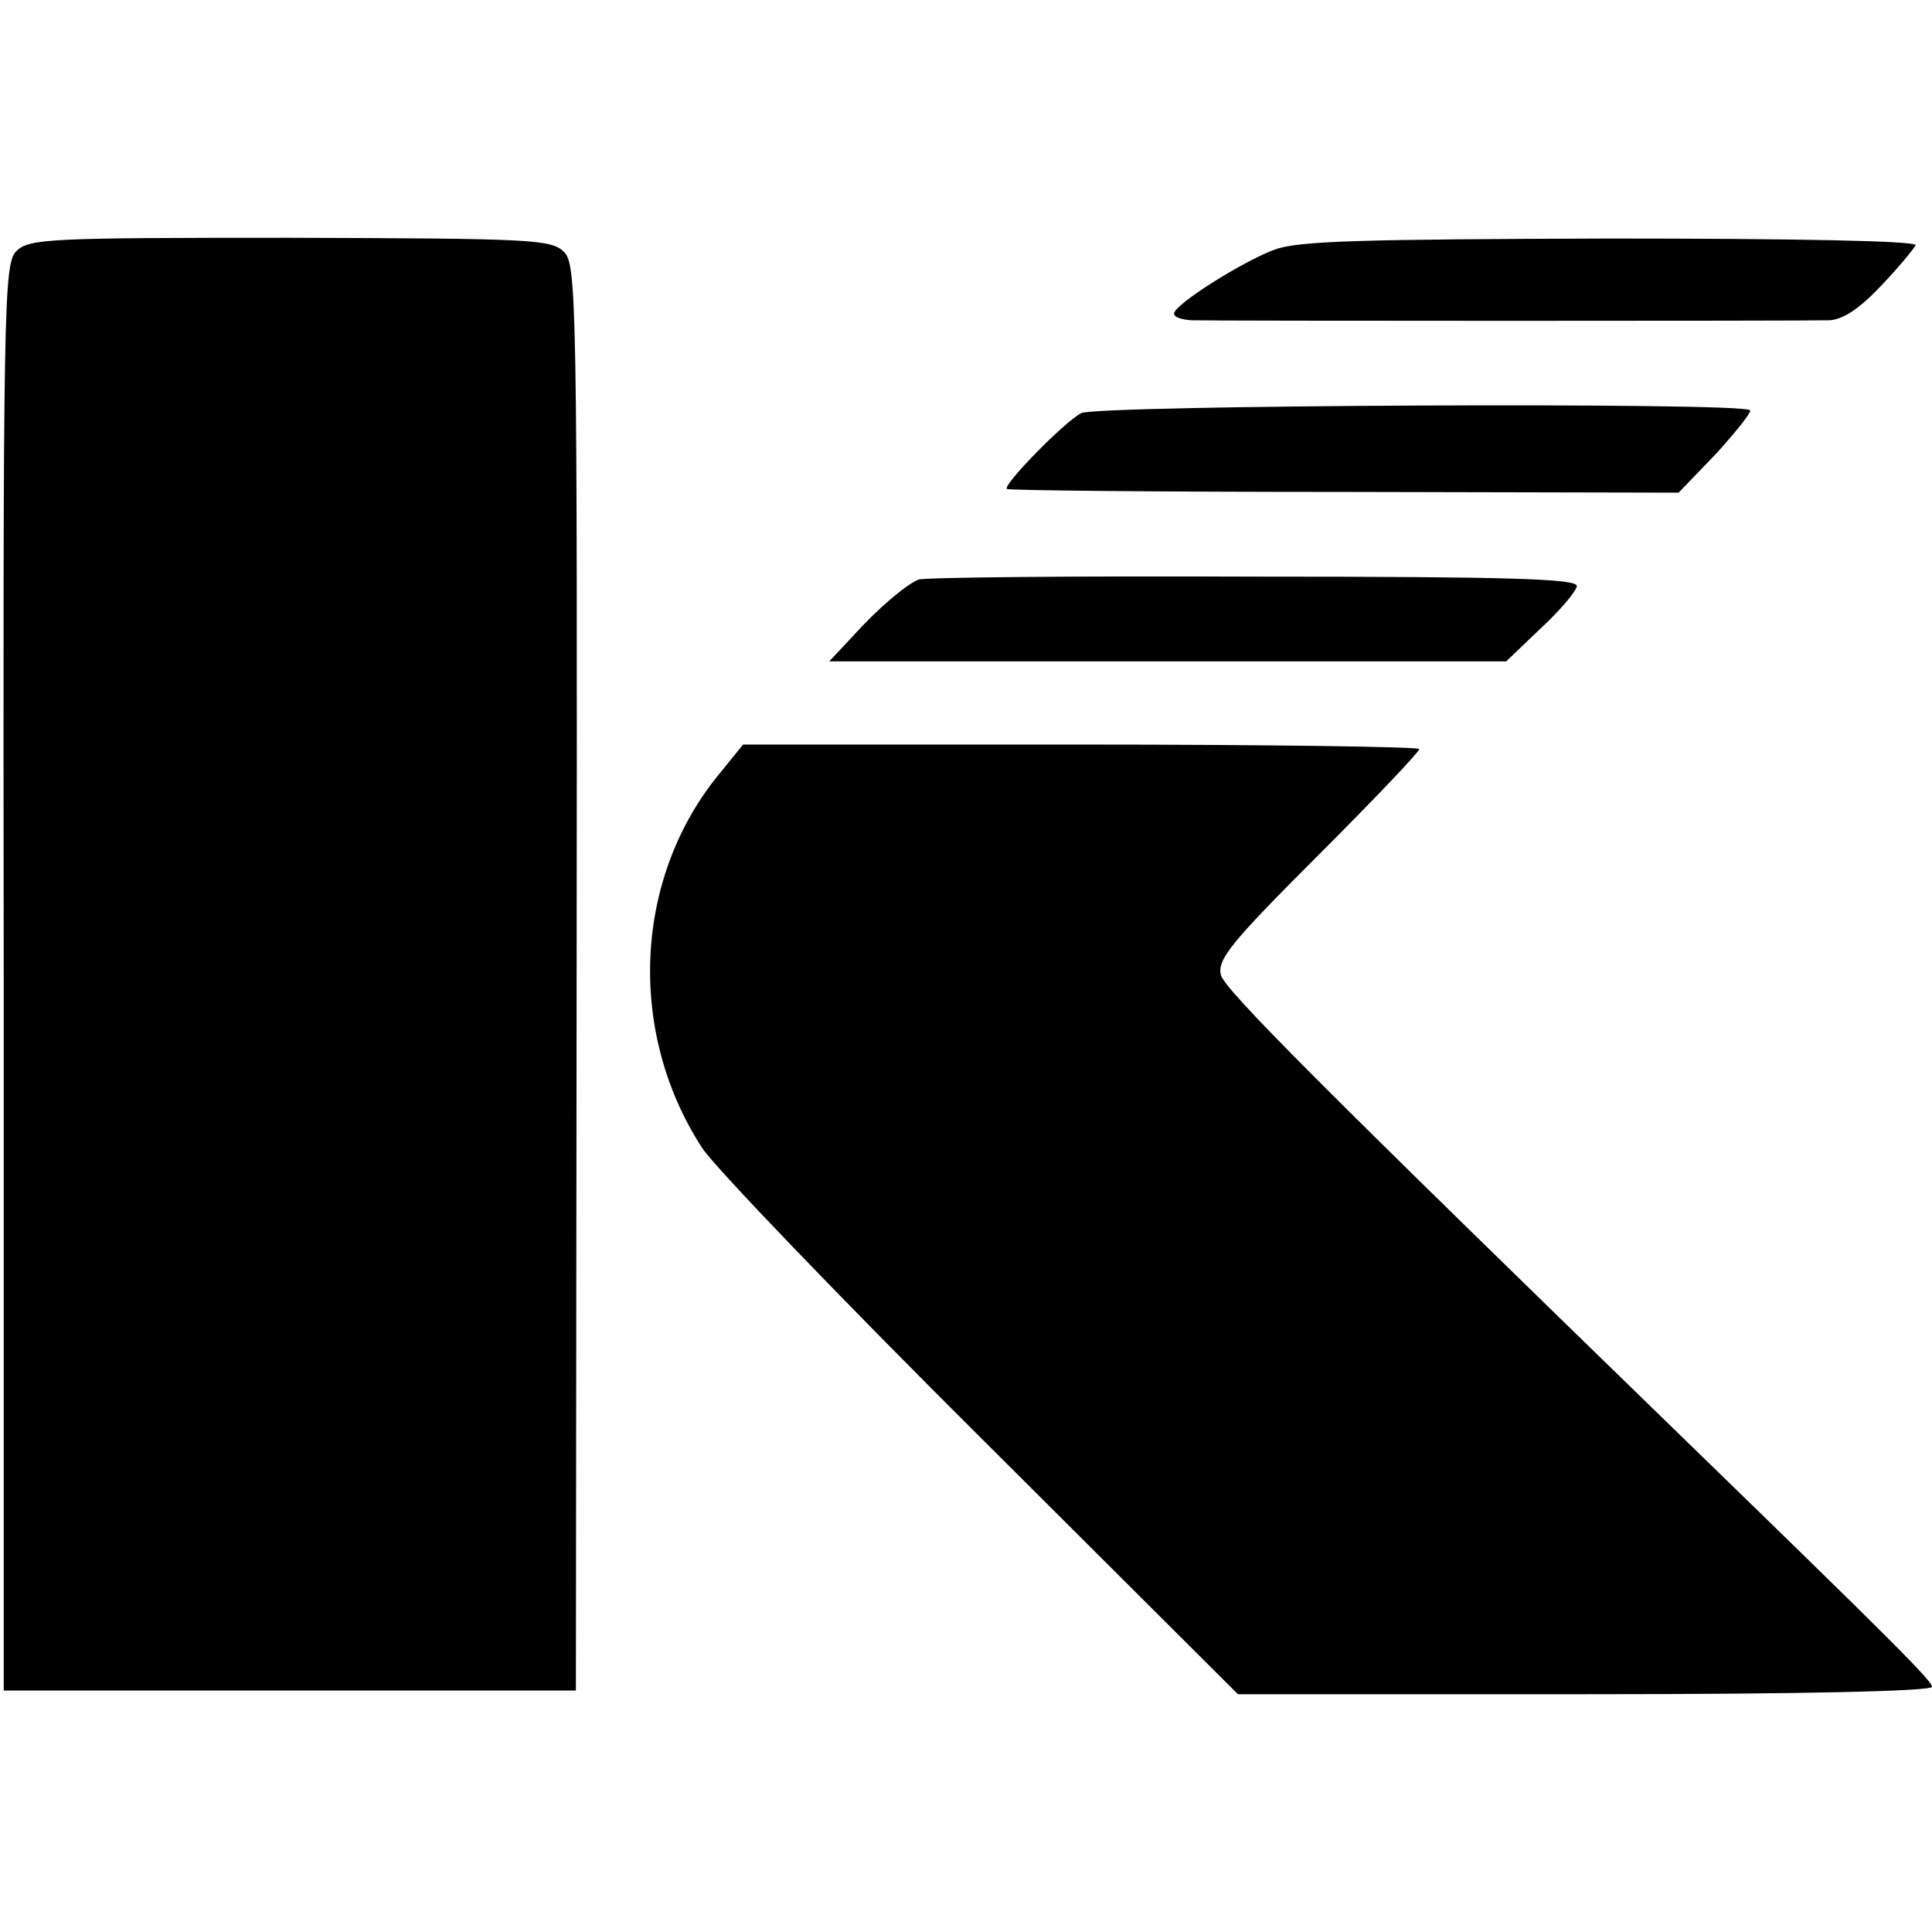 <?xml version="1.0" standalone="no"?>
<!DOCTYPE svg PUBLIC "-//W3C//DTD SVG 20010904//EN"
 "http://www.w3.org/TR/2001/REC-SVG-20010904/DTD/svg10.dtd">
<svg version="1.0" xmlns="http://www.w3.org/2000/svg"
 width="260pt" height="260pt" viewBox="0 0 260 260"
 preserveAspectRatio="xMidYMid meet">
<g transform="translate(0,260) scale(0.1,-0.1)"
fill="#000000" stroke="none">
<path d="M22 2262 c-17 -17 -18 -68 -17 -977 l0 -960 385 0 385 0 1 959 c1
912 0 960 -17 977 -17 17 -44 18 -368 19 -324 0 -352 -1 -369 -18z"/>
<path d="M1715 2264 c-43 -16 -135 -74 -135 -86 0 -5 10 -8 23 -9 32 -1 827
-1 859 0 18 1 40 15 70 47 24 25 44 50 46 54 2 6 -170 9 -410 9 -334 -1 -421
-3 -453 -15z"/>
<path d="M1455 2044 c-23 -12 -106 -97 -100 -102 2 -2 206 -4 454 -4 l450 -1
51 53 c27 30 48 56 45 58 -11 11 -879 7 -900 -4z"/>
<path d="M1236 1820 c-17 -7 -55 -39 -90 -78 l-30 -32 456 0 455 0 46 44 c26
24 48 50 49 57 2 10 -84 13 -435 13 -241 1 -444 -1 -451 -4z"/>
<path d="M970 1561 c-117 -140 -127 -349 -25 -506 18 -27 188 -204 377 -392
l344 -343 467 0 c290 0 467 4 467 10 0 8 -54 62 -330 330 -492 478 -622 608
-627 628 -5 21 14 44 131 161 75 75 136 139 136 143 0 3 -205 6 -455 6 l-455
0 -30 -37z"/>
</g>
</svg>
